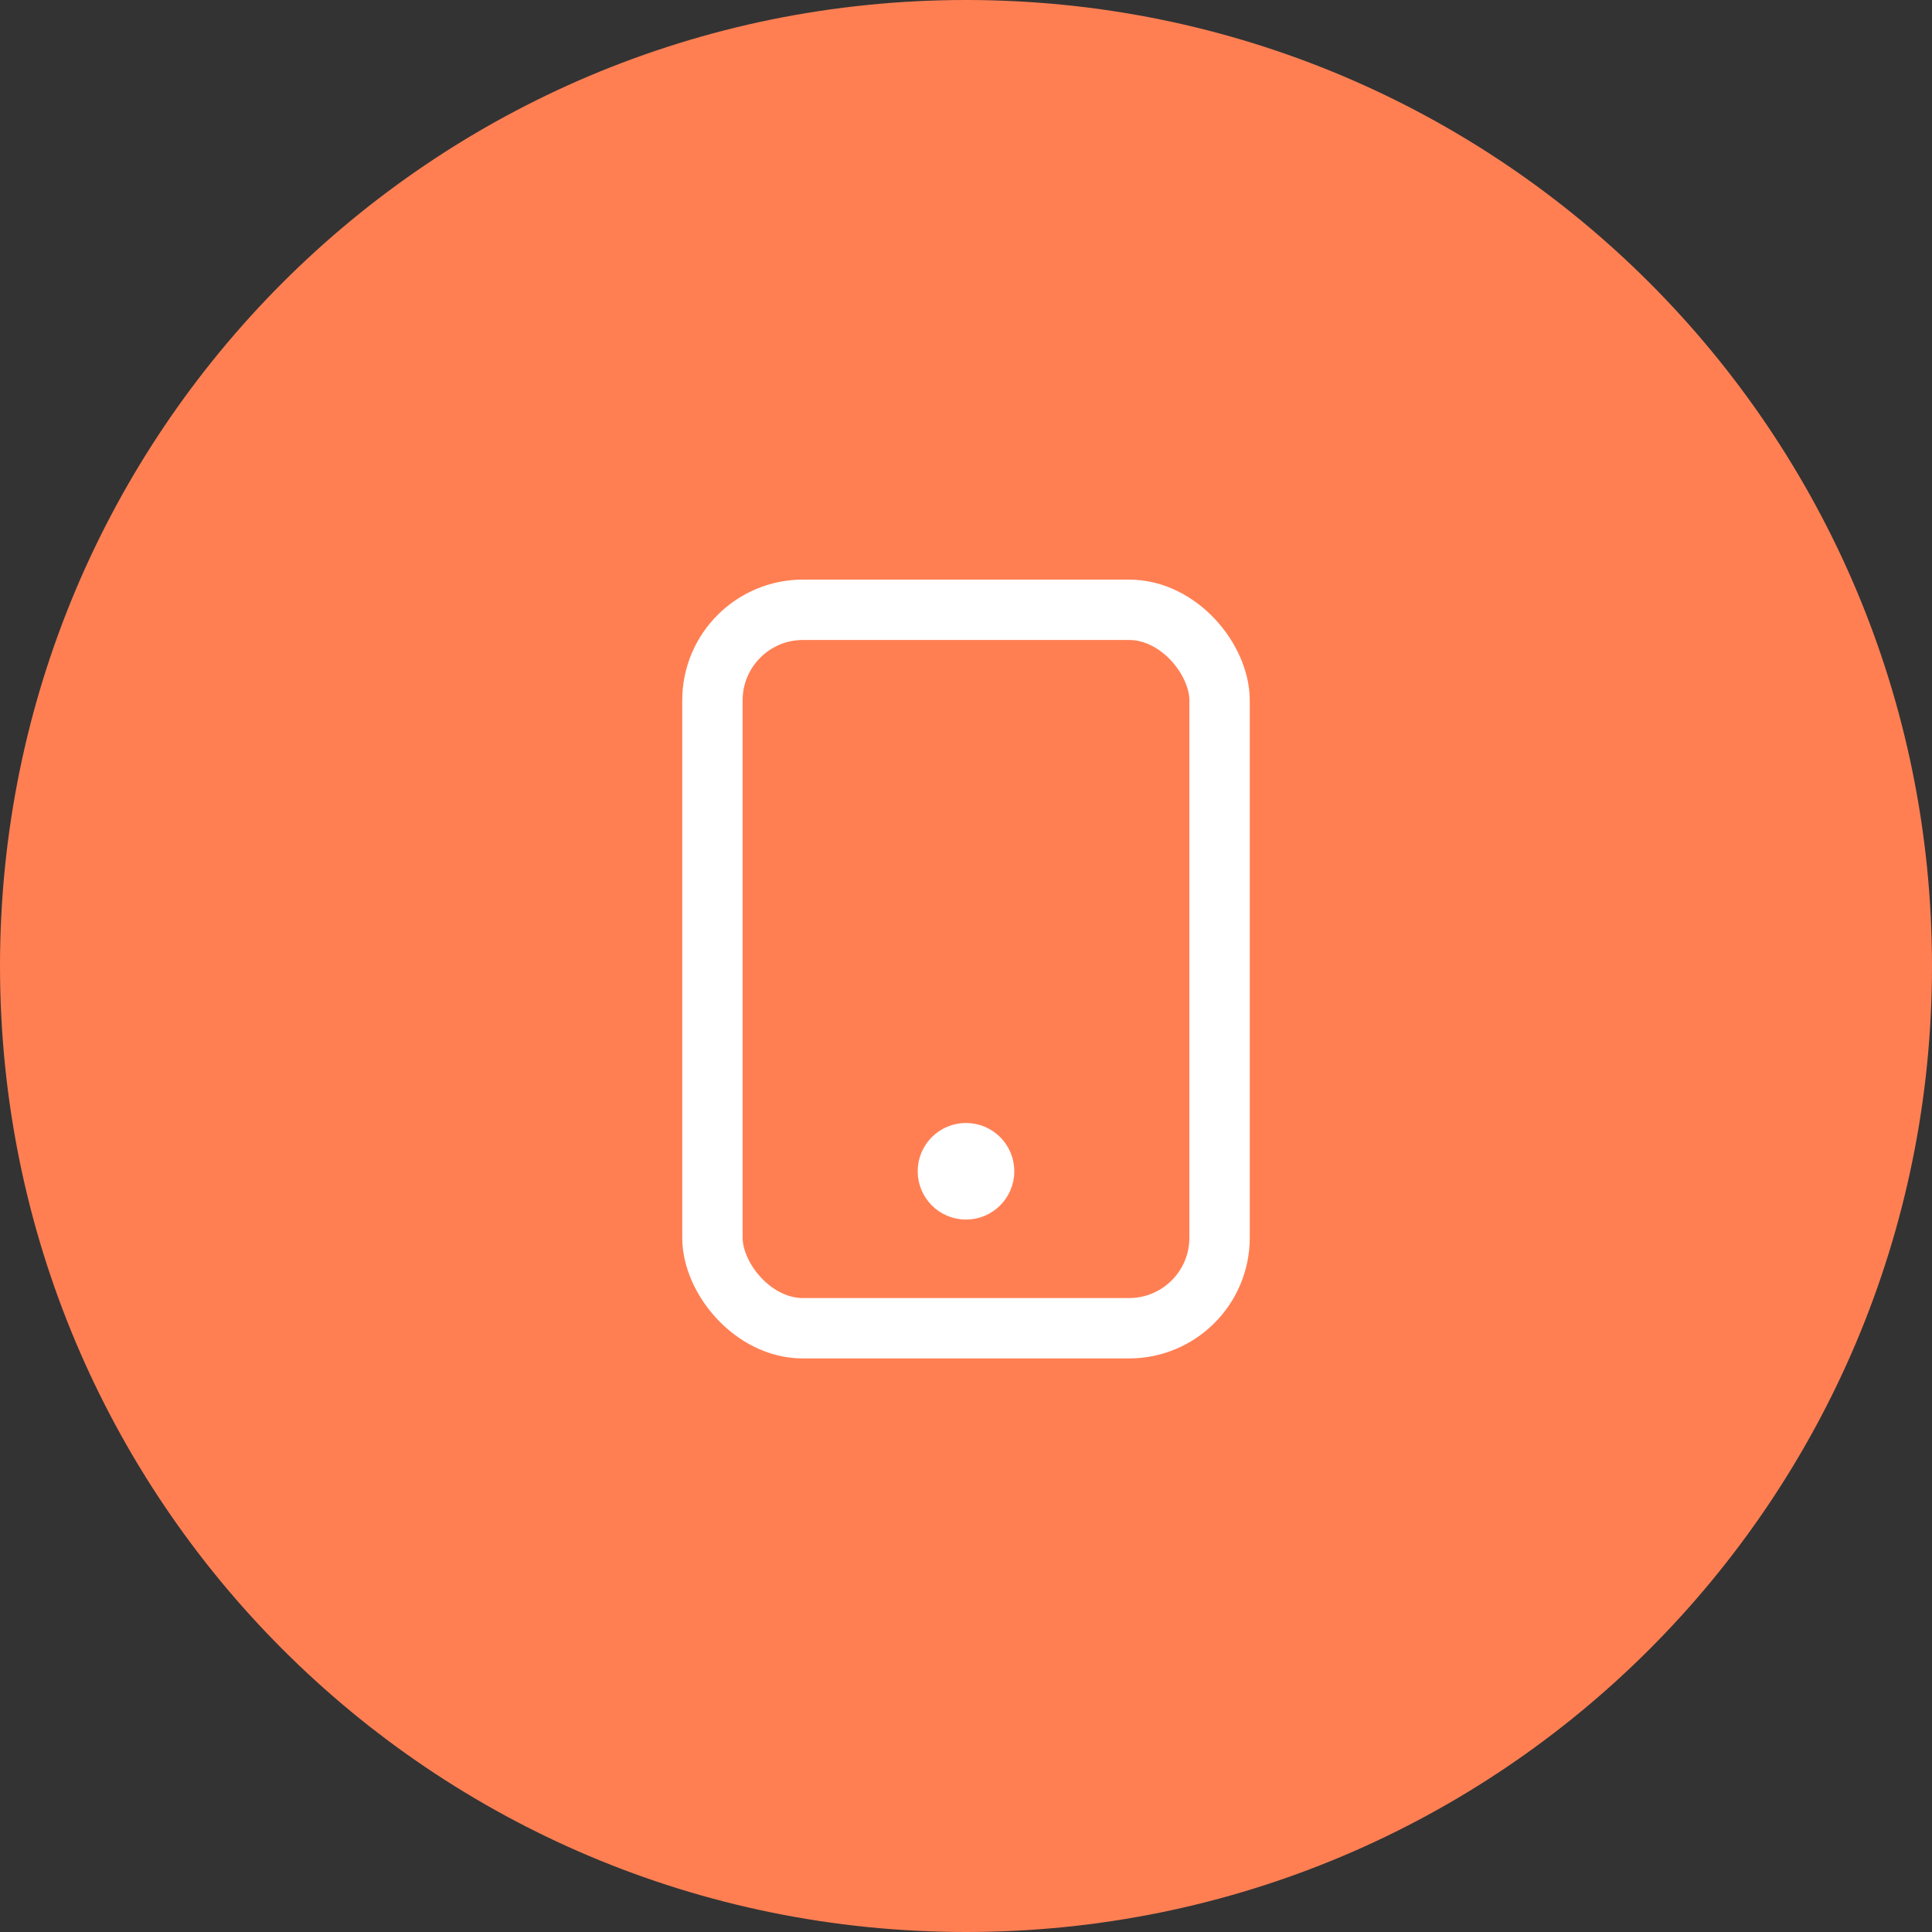 <?xml version="1.0" encoding="UTF-8"?>
<svg id="Warstwa_1" xmlns="http://www.w3.org/2000/svg" width="64" height="64" baseProfile="tiny" version="1.2" viewBox="0 0 64 64">
  <rect x="0" y="0" width="64" height="64" fill="#333333" stroke="none"/>
  <!-- Generator: Adobe Illustrator 29.1.0, SVG Export Plug-In . SVG Version: 2.1.0 Build 142)  -->
  <path d="M0,32C0,14.3,14.3,0,32,0s32,14.3,32,32-14.3,32-32,32S0,49.7,0,32Z" fill="#ff7f53"/>
  <g>
    <rect x="23.6" y="20.2" width="16.8" height="23.8" rx="3" ry="3" fill="none" stroke="#fff" stroke-miterlimit="10" stroke-width="2"/>
    <circle cx="32" cy="38.8" r="1.1" fill="#fff" stroke="#fff" stroke-miterlimit="10"/>
  </g>
</svg>